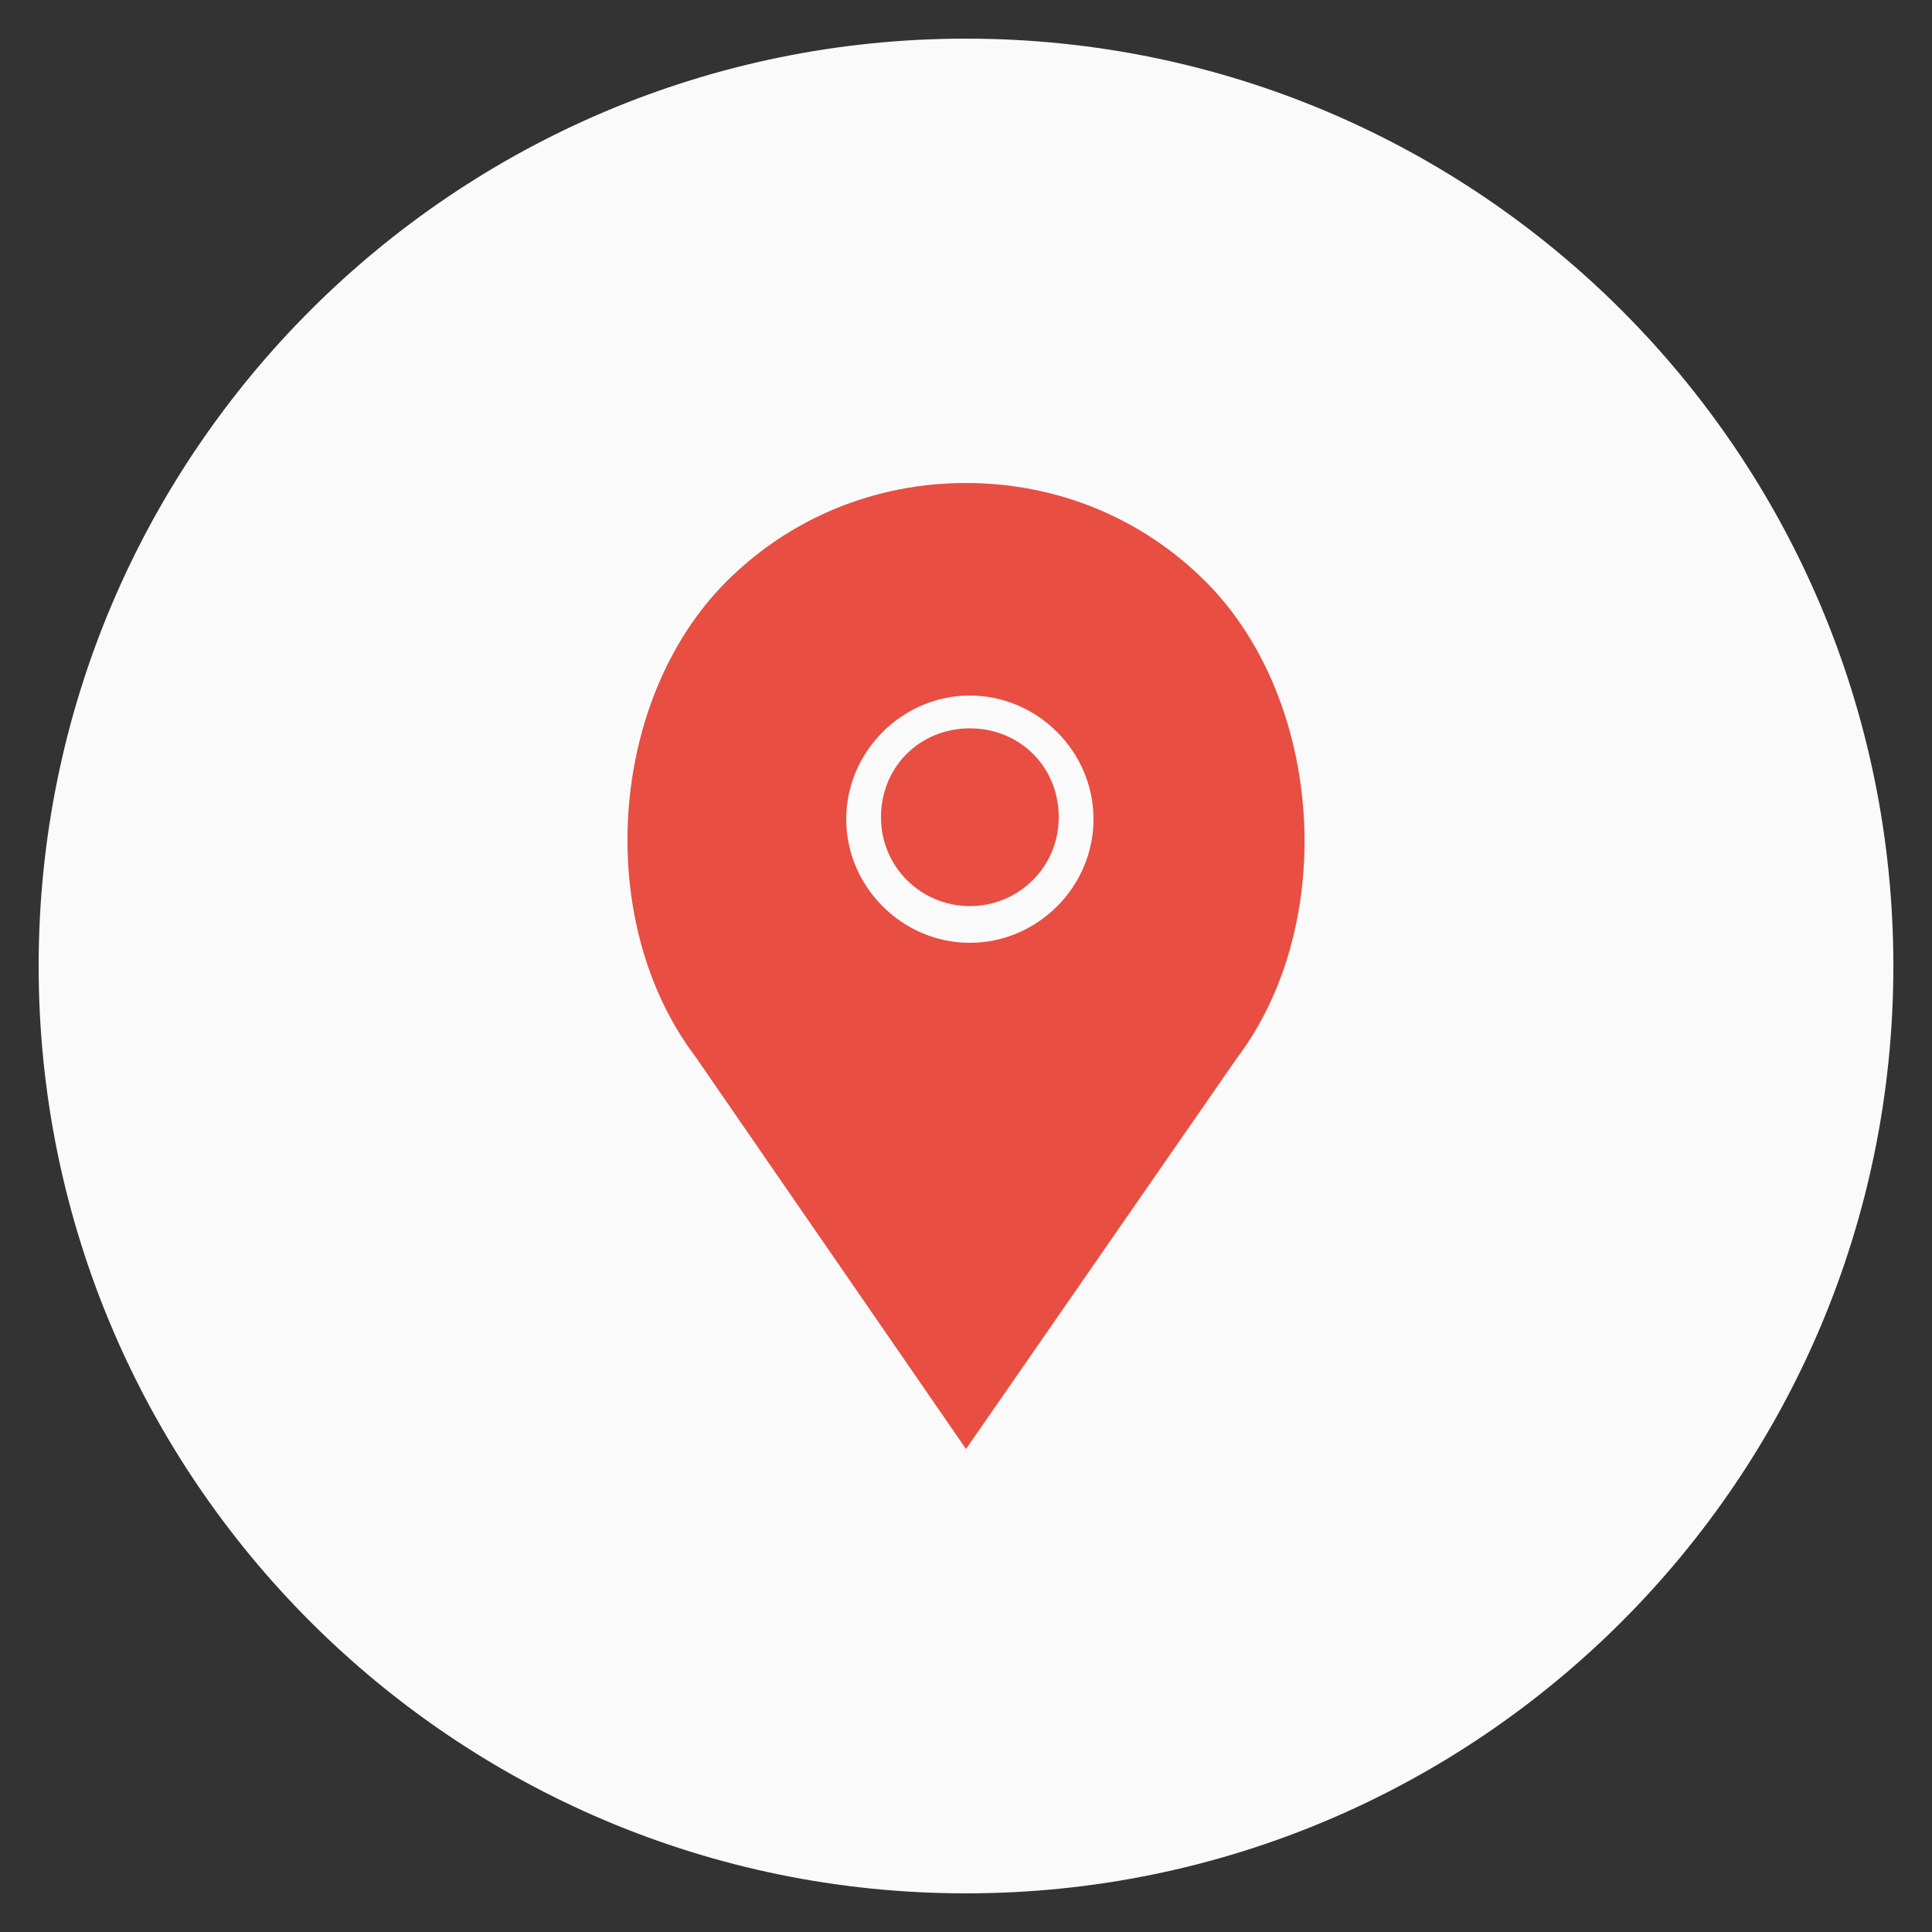 <?xml version="1.0" encoding="UTF-8"?> <!-- Generator: Adobe Illustrator 17.1.0, SVG Export Plug-In . SVG Version: 6.00 Build 0) --> <svg xmlns="http://www.w3.org/2000/svg" xmlns:xlink="http://www.w3.org/1999/xlink" id="Слой_2" x="0px" y="0px" viewBox="0 0 1000 1000" xml:space="preserve"><rect x="0" y="0" width="1000" height="1000" fill="#333333" stroke="none"/> <g> <path fill="#fafafa" d="M500,980C235,980,20,765,20,500S235,20,500,20s480,215,480,480S765,980,500,980z"></path> </g> <g> <path fill="#e84e42" d="M624,301c-33-33-77-51-124-51s-91,18-124,51c-61,61-69,176-16,246l140,203l140-202C693,478,685,362,624,301 z"></path> <path fill="#fafafa" d="M502,360c-35,0-64,29-64,64s29,64,64,64s64-29,64-64S537,360,502,360z M502,469c-25,0-46-20-46-46 s20-46,46-46c26,0,46,20,46,46S527,469,502,469z"></path> </g> </svg> 